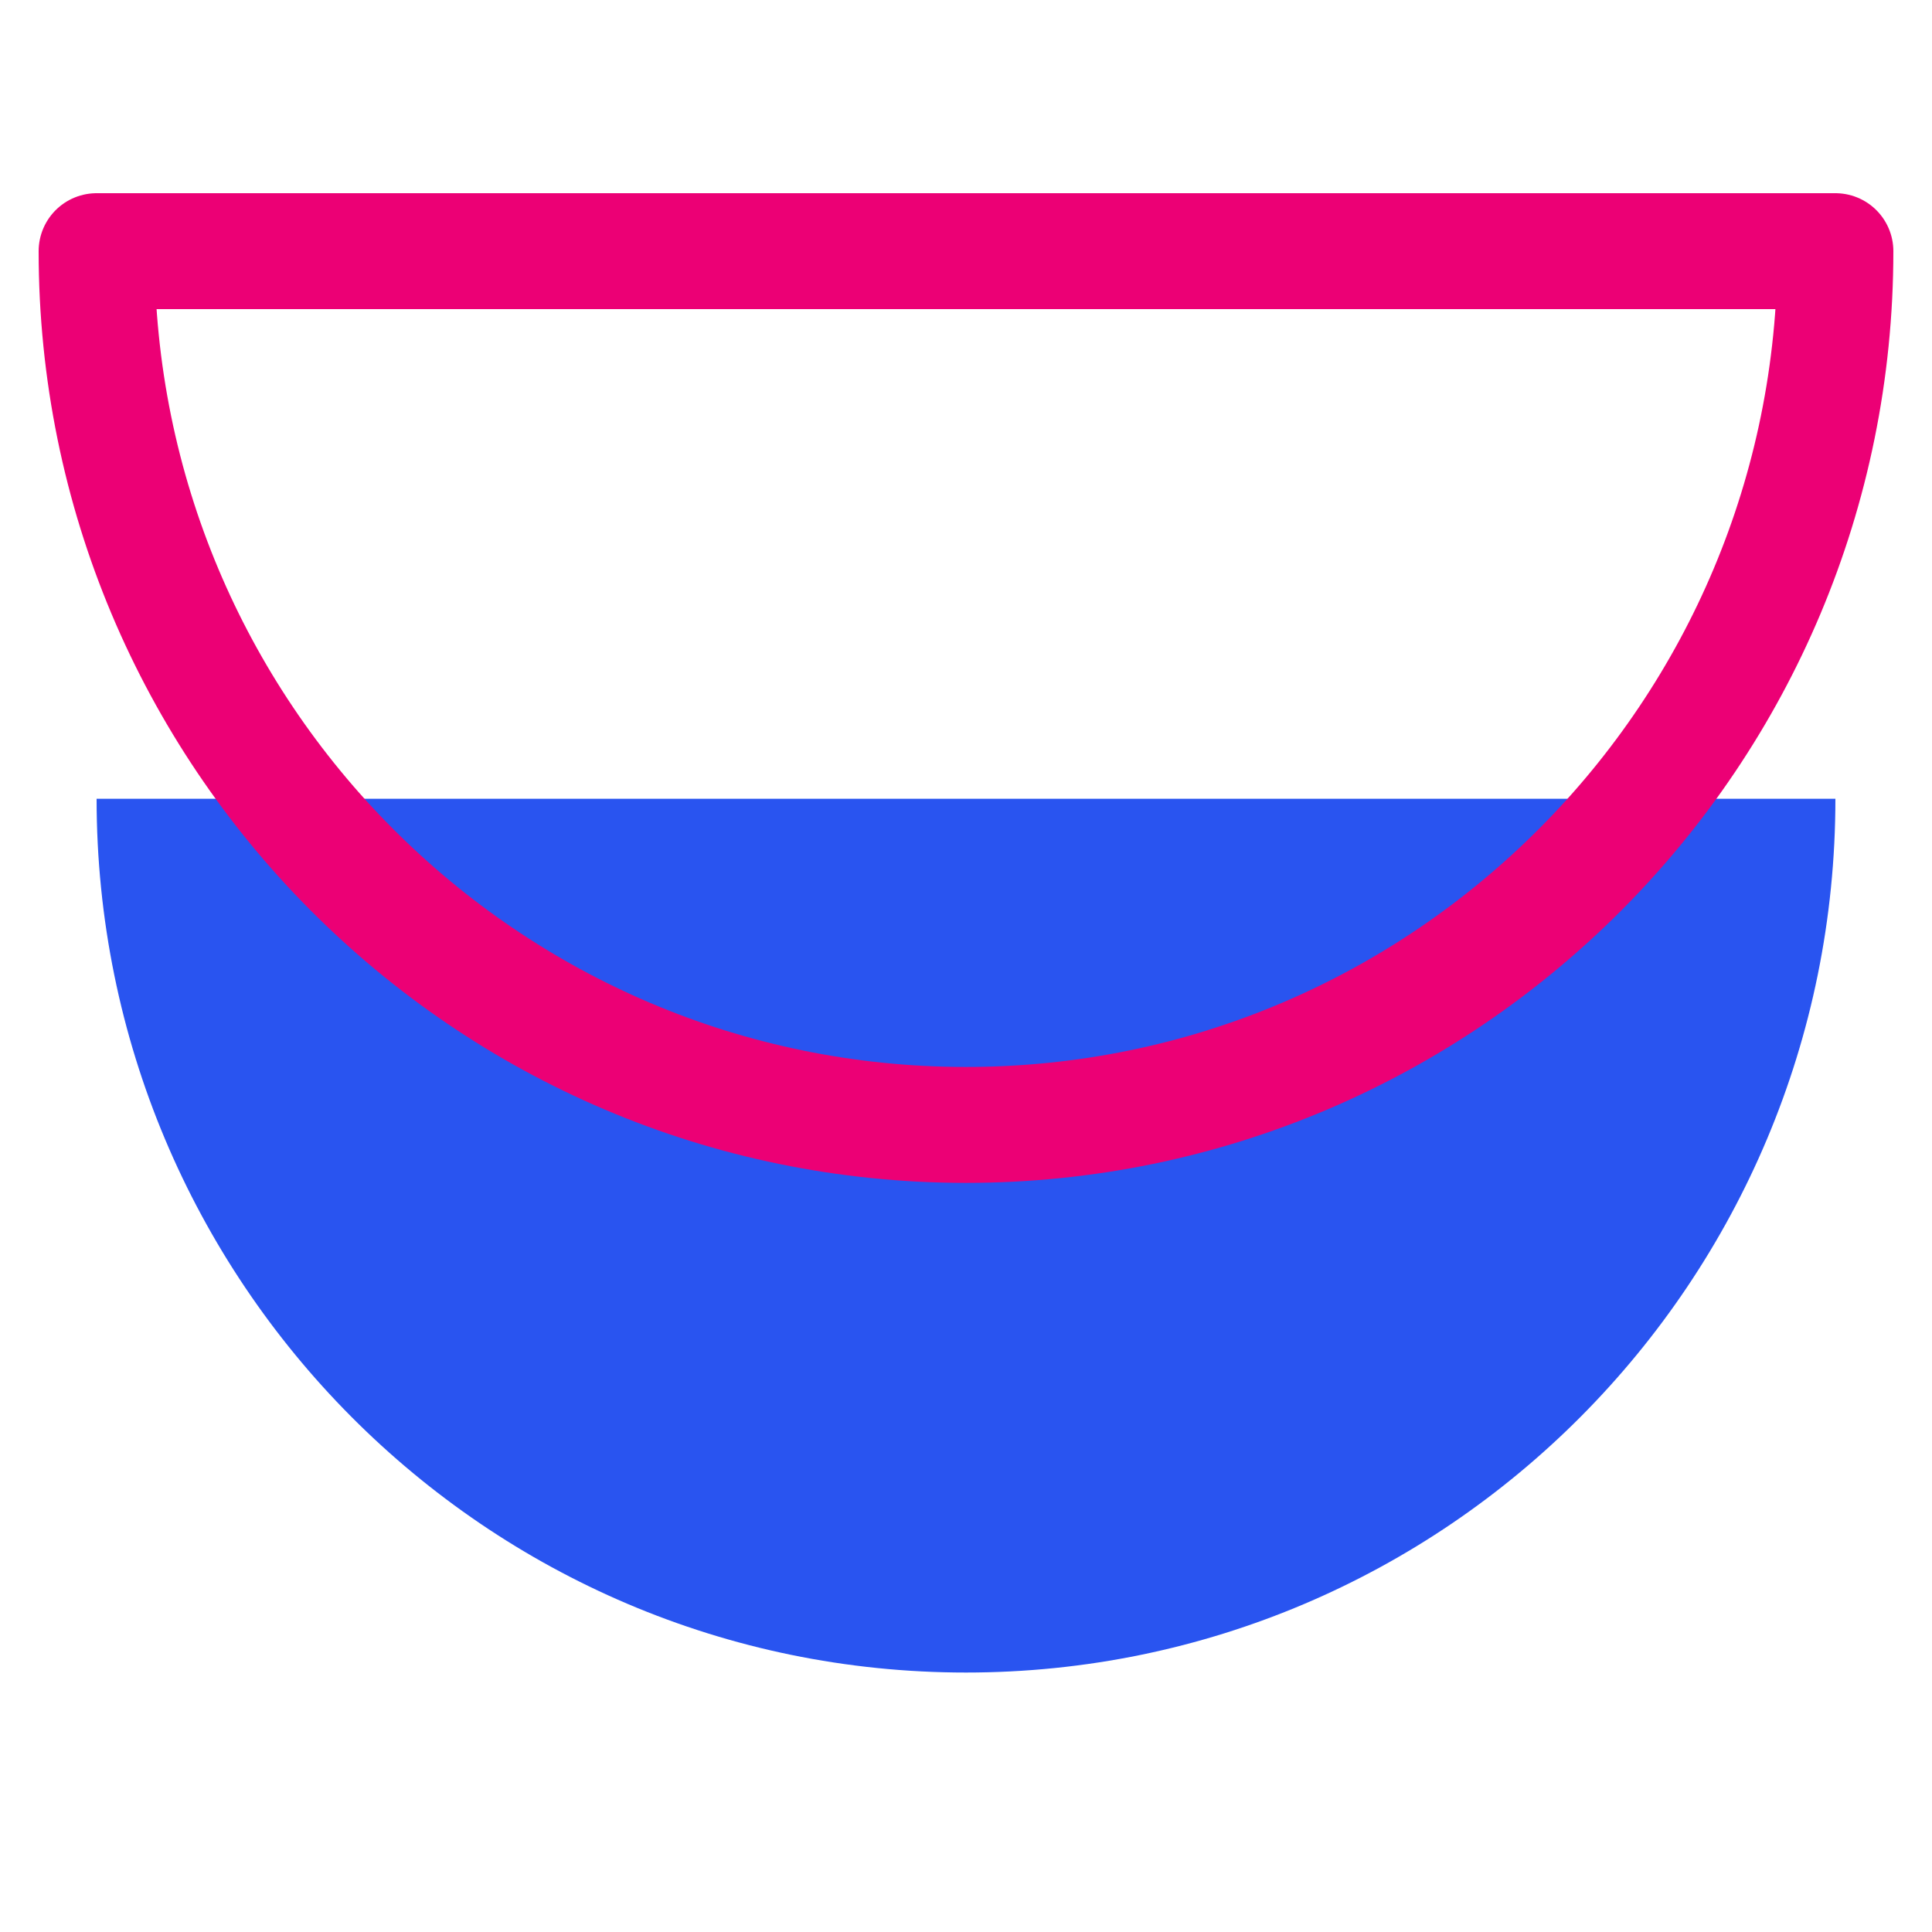 <svg width="50" height="50" viewBox="0 0 50 50" fill="none" xmlns="http://www.w3.org/2000/svg">
<path d="M25 43.285C12.572 43.285 2.5 33.163 2.5 20.672H47.5C47.5 33.163 37.428 43.285 25 43.285Z" fill="#2954F0"/>
<path d="M47.5 6.5H2.5C2.5 18.99 12.572 29.113 25 29.113C37.428 29.113 47.5 18.99 47.5 6.5Z" stroke="#EC0075" stroke-width="3" stroke-linecap="round" stroke-linejoin="round"/>
</svg>
